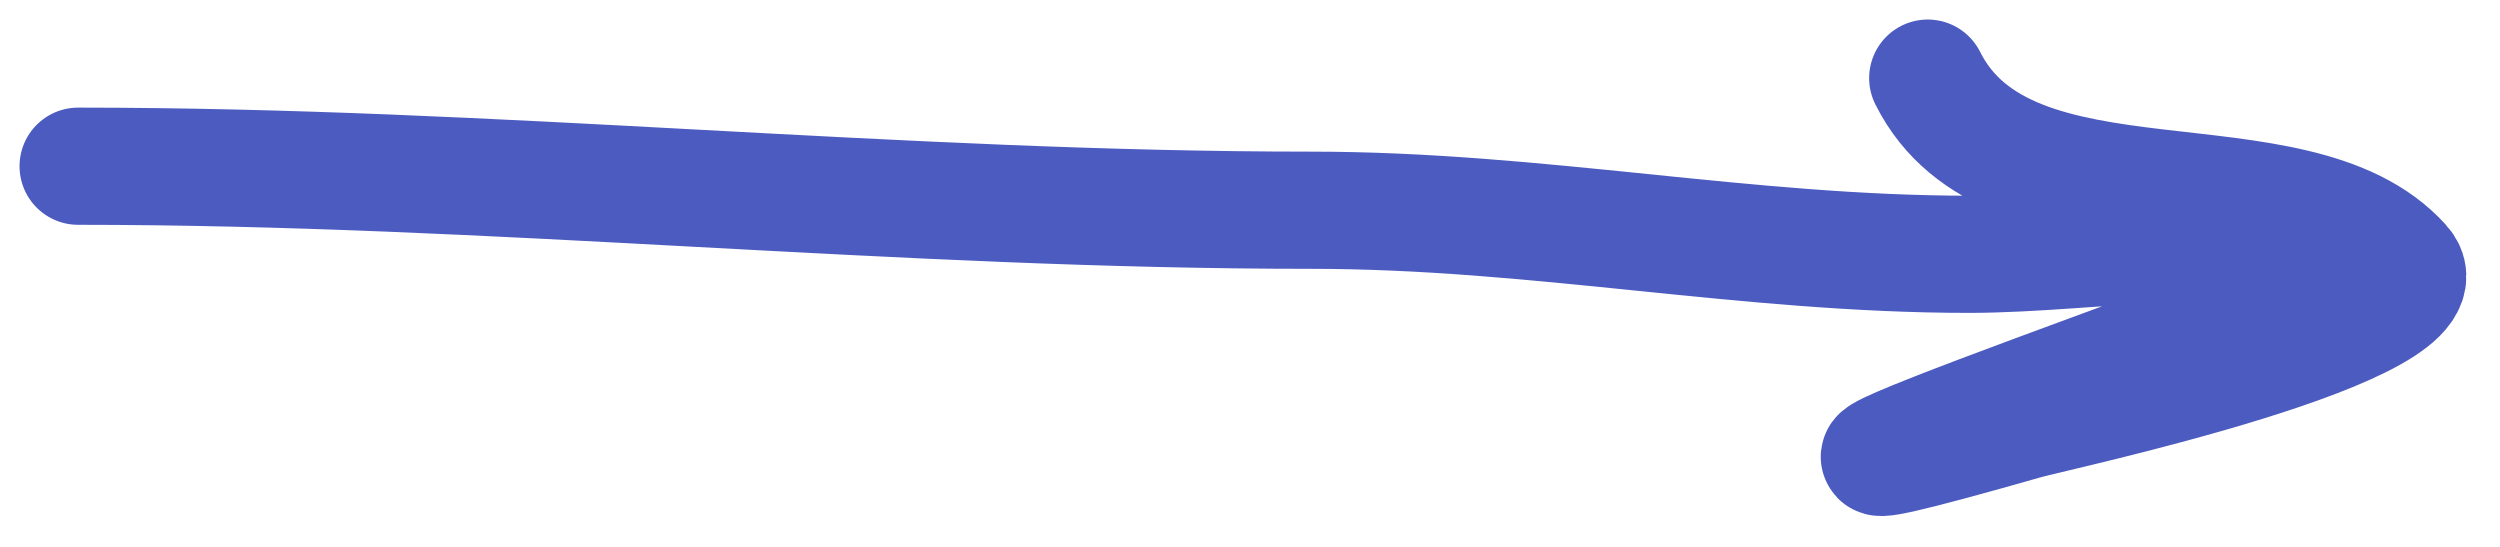 <?xml version="1.0" encoding="UTF-8"?> <svg xmlns="http://www.w3.org/2000/svg" width="64" height="14" viewBox="0 0 64 14" fill="none"><path d="M2 4.255C12.669 4.255 22.988 5.382 33.567 5.382C39.361 5.382 44.678 6.51 50.415 6.51C53.535 6.51 58.063 5.697 61.125 6.572C61.809 6.767 39.478 14.305 51.856 10.769C52.626 10.549 62.938 8.356 61.501 6.76C58.765 3.719 51.432 6.162 49.35 2" stroke="#4C5BC0" stroke-width="3" stroke-linecap="round"></path></svg> 